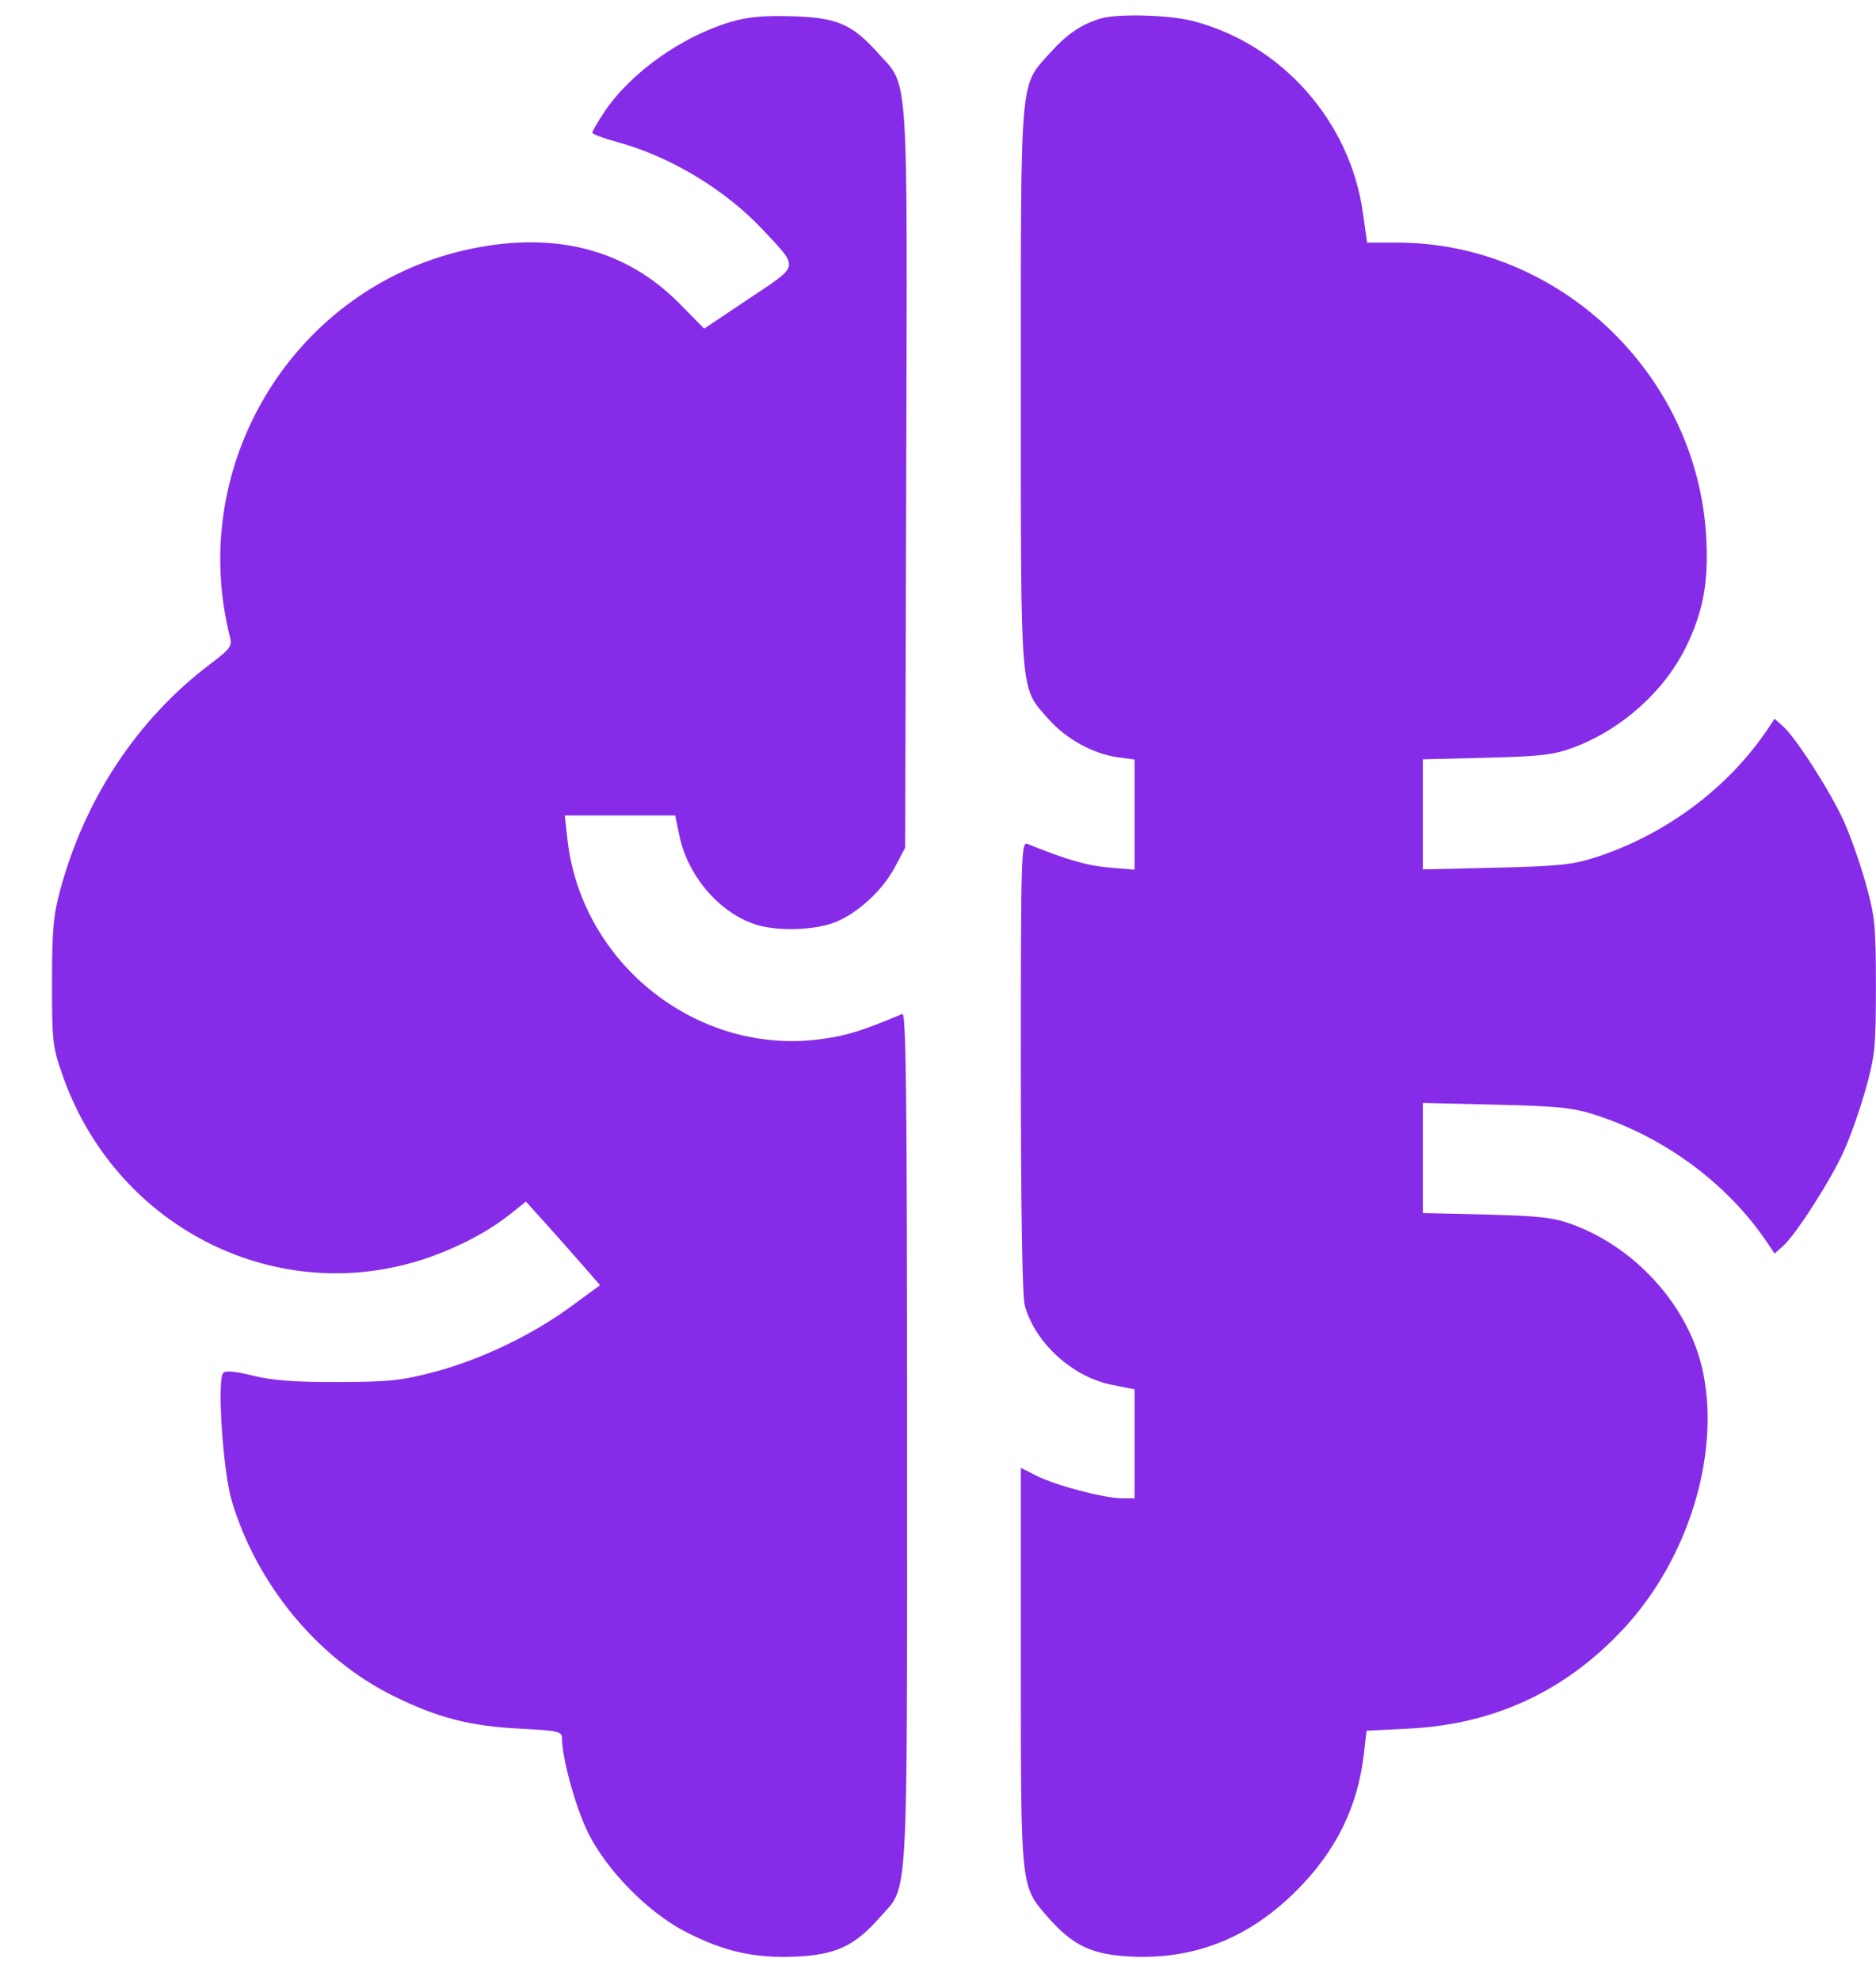 <svg width="36" height="38" viewBox="0 0 36 38" fill="none" xmlns="http://www.w3.org/2000/svg">
<path fill-rule="evenodd" clip-rule="evenodd" d="M14.023 0.42C13.073 0.702 12.088 1.406 11.589 2.16C11.466 2.345 11.366 2.518 11.366 2.546C11.366 2.573 11.58 2.653 11.841 2.724C12.87 3.002 13.937 3.649 14.664 4.434C15.334 5.157 15.352 5.074 14.37 5.731L13.513 6.304L13.04 5.824C12.022 4.792 10.675 4.436 9.053 4.77C5.683 5.462 3.564 8.87 4.415 12.229C4.457 12.394 4.412 12.454 4.039 12.735C2.65 13.782 1.64 15.297 1.162 17.049C1.024 17.552 0.999 17.831 0.998 18.845C0.997 19.975 1.009 20.08 1.201 20.628C2.237 23.586 5.382 25.136 8.264 24.109C8.856 23.898 9.395 23.608 9.808 23.278L10.093 23.051L10.445 23.441C10.638 23.655 10.958 24.015 11.156 24.242L11.515 24.654L10.95 25.068C10.201 25.615 9.229 26.08 8.341 26.316C7.713 26.483 7.471 26.509 6.49 26.512C5.657 26.514 5.231 26.482 4.859 26.39C4.536 26.309 4.33 26.289 4.285 26.334C4.162 26.457 4.277 28.21 4.444 28.779C4.92 30.39 6.098 31.817 7.546 32.532C8.391 32.95 9.018 33.113 9.965 33.16C10.707 33.198 10.784 33.215 10.784 33.34C10.784 33.721 11.042 34.661 11.279 35.146C11.631 35.867 12.432 36.684 13.149 37.054C13.889 37.436 14.471 37.568 15.263 37.534C16.035 37.501 16.399 37.332 16.884 36.781C17.44 36.15 17.407 36.738 17.407 27.593C17.407 21.076 17.388 19.419 17.316 19.45C16.545 19.775 16.255 19.865 15.761 19.933C13.394 20.257 11.155 18.495 10.889 16.098L10.838 15.643H11.898H12.957L13.038 16.034C13.203 16.828 13.844 17.553 14.555 17.751C14.948 17.86 15.586 17.843 15.97 17.712C16.412 17.561 16.928 17.099 17.173 16.634L17.37 16.262L17.39 9.171C17.412 1.175 17.446 1.682 16.846 1.014C16.346 0.458 16.058 0.336 15.187 0.311C14.651 0.296 14.344 0.325 14.023 0.42ZM21.117 0.356C20.748 0.468 20.474 0.655 20.152 1.013C19.564 1.667 19.59 1.374 19.59 7.42C19.59 13.422 19.569 13.168 20.114 13.787C20.453 14.172 20.975 14.462 21.446 14.526L21.773 14.571V15.627V16.683L21.28 16.642C20.864 16.607 20.463 16.491 19.717 16.189C19.597 16.14 19.59 16.371 19.59 20.456C19.59 23.172 19.618 24.875 19.665 25.044C19.865 25.765 20.582 26.416 21.34 26.566L21.773 26.651V27.697V28.742H21.53C21.195 28.742 20.246 28.492 19.887 28.308L19.59 28.157V31.966C19.59 36.242 19.583 36.18 20.112 36.781C20.597 37.332 20.961 37.501 21.733 37.534C22.937 37.586 23.974 37.17 24.87 36.277C25.636 35.514 26.054 34.669 26.173 33.643L26.224 33.201L27.037 33.16C28.68 33.078 30.054 32.436 31.169 31.23C32.395 29.904 33.009 27.915 32.682 26.326C32.428 25.09 31.415 23.944 30.175 23.489C29.811 23.355 29.546 23.325 28.523 23.299L27.304 23.27V22.214V21.158L28.704 21.191C29.901 21.219 30.18 21.248 30.615 21.388C31.966 21.823 33.178 22.729 33.935 23.87L34.054 24.048L34.216 23.903C34.468 23.676 35.13 22.643 35.383 22.082C35.509 21.803 35.699 21.263 35.805 20.883C35.98 20.255 35.998 20.074 35.998 18.918C35.998 17.762 35.98 17.581 35.805 16.953C35.699 16.573 35.509 16.033 35.383 15.753C35.13 15.193 34.468 14.16 34.216 13.932L34.054 13.787L33.935 13.966C33.178 15.106 31.966 16.012 30.615 16.448C30.18 16.588 29.901 16.617 28.704 16.645L27.304 16.677V15.622V14.566L28.523 14.536C29.546 14.511 29.811 14.481 30.175 14.347C31.106 14.005 31.933 13.269 32.355 12.409C32.688 11.727 32.793 11.147 32.74 10.272C32.551 7.157 29.909 4.654 26.809 4.654H26.235L26.153 4.077C25.905 2.32 24.593 0.842 22.89 0.403C22.43 0.284 21.439 0.258 21.117 0.356Z" fill="#862CE8"/>
</svg>
